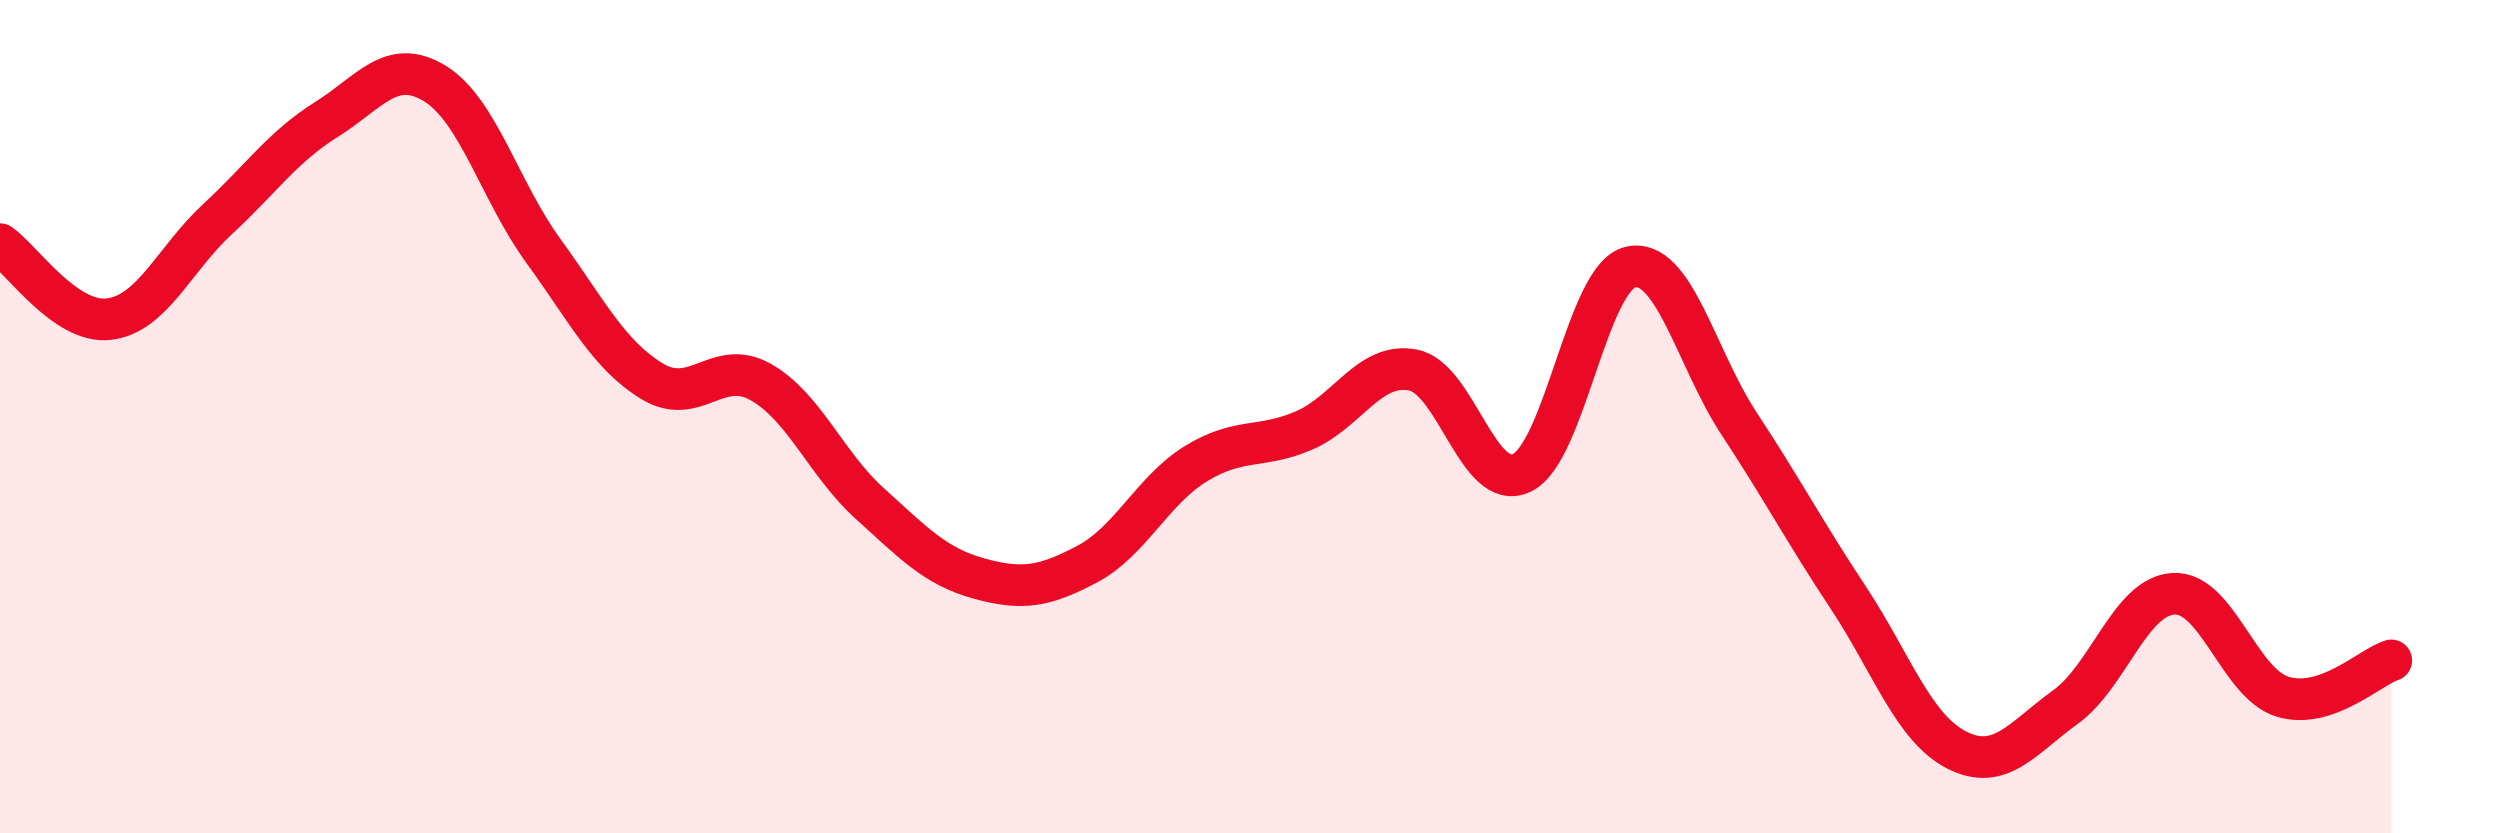 
    <svg width="60" height="20" viewBox="0 0 60 20" xmlns="http://www.w3.org/2000/svg">
      <path
        d="M 0,5.86 C 0.52,6.22 1.57,7.78 2.61,7.66 C 3.65,7.54 4.18,6.22 5.22,5.26 C 6.26,4.3 6.79,3.52 7.83,2.87 C 8.87,2.22 9.39,1.37 10.43,2 C 11.47,2.63 12,4.59 13.04,6.02 C 14.08,7.45 14.61,8.52 15.65,9.15 C 16.69,9.78 17.22,8.58 18.26,9.17 C 19.3,9.76 19.83,11.14 20.87,12.08 C 21.91,13.02 22.44,13.59 23.48,13.88 C 24.52,14.17 25.05,14.09 26.09,13.54 C 27.13,12.99 27.66,11.77 28.7,11.13 C 29.74,10.49 30.26,10.78 31.3,10.33 C 32.34,9.88 32.87,8.68 33.91,8.88 C 34.95,9.08 35.48,11.84 36.52,11.35 C 37.56,10.86 38.09,6.65 39.13,6.41 C 40.17,6.17 40.7,8.59 41.74,10.17 C 42.78,11.75 43.31,12.76 44.35,14.33 C 45.39,15.9 45.92,17.47 46.96,18 C 48,18.53 48.53,17.72 49.57,16.97 C 50.61,16.22 51.13,14.3 52.17,14.25 C 53.21,14.2 53.74,16.4 54.78,16.72 C 55.82,17.04 56.87,16.02 57.39,15.85L57.39 20L0 20Z"
        fill="#EB0A25"
        opacity="0.1"
        stroke-linecap="round"
        stroke-linejoin="round"
      />
      <path
        d="M 0,5.86 C 0.52,6.22 1.57,7.78 2.61,7.66 C 3.65,7.54 4.18,6.22 5.22,5.26 C 6.26,4.3 6.79,3.52 7.83,2.87 C 8.87,2.22 9.39,1.37 10.43,2 C 11.47,2.63 12,4.59 13.04,6.02 C 14.08,7.45 14.61,8.52 15.65,9.15 C 16.69,9.78 17.22,8.58 18.26,9.17 C 19.3,9.76 19.83,11.14 20.87,12.08 C 21.91,13.02 22.44,13.59 23.48,13.88 C 24.52,14.17 25.05,14.09 26.09,13.54 C 27.13,12.99 27.66,11.77 28.7,11.13 C 29.74,10.49 30.26,10.78 31.3,10.33 C 32.34,9.88 32.87,8.68 33.91,8.88 C 34.95,9.08 35.48,11.84 36.52,11.35 C 37.56,10.86 38.09,6.65 39.13,6.41 C 40.17,6.17 40.7,8.59 41.74,10.17 C 42.78,11.75 43.31,12.76 44.35,14.33 C 45.39,15.9 45.92,17.47 46.96,18 C 48,18.53 48.53,17.72 49.57,16.97 C 50.61,16.22 51.13,14.3 52.17,14.25 C 53.21,14.2 53.74,16.4 54.78,16.72 C 55.82,17.04 56.87,16.02 57.39,15.85"
        stroke="#EB0A25"
        stroke-width="1"
        fill="none"
        stroke-linecap="round"
        stroke-linejoin="round"
      />
    </svg>
  